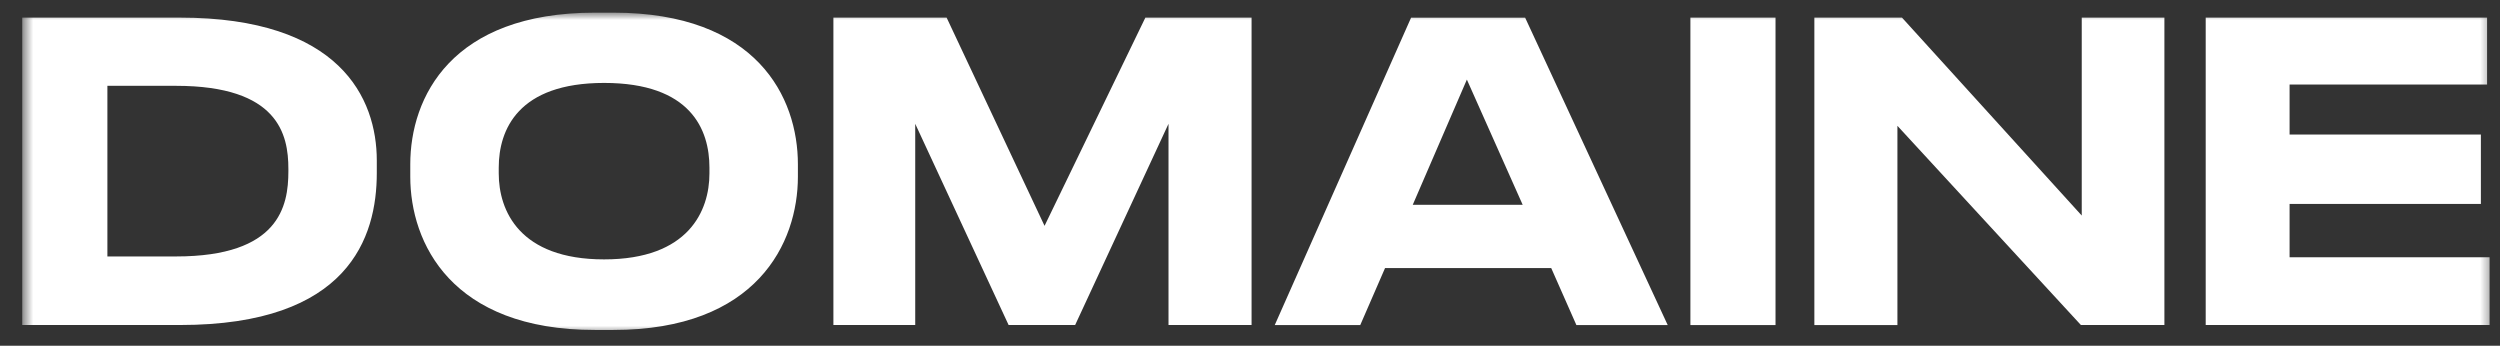 <svg width="188" height="26" viewBox="0 0 188 26" fill="none" xmlns="http://www.w3.org/2000/svg">
<rect x="0" y="0" width="188" height="26" fill="#333333" stroke="none"/>
<g clip-path="url(#clip0_60_21305)">
<g clip-path="url(#clip1_60_21305)">
<mask id="mask0_60_21305" style="mask-type:luminance" maskUnits="userSpaceOnUse" x="1" y="0" width="187" height="26">
<path d="M187.521 0.951H1.672V25.049H187.521V0.951Z" fill="white"/>
</mask>
<g mask="url(#mask0_60_21305)">
<path d="M1.676 1.324H13.513C25.568 1.324 28.335 7.385 28.335 12.076V13.007C28.335 17.852 26.222 24.441 13.543 24.441H1.672V1.324H1.676ZM8.076 19.285H13.236C21.003 19.285 21.686 15.496 21.686 12.884V12.7C21.686 10.121 20.94 6.454 13.236 6.454H8.076V19.288V19.285ZM46.111 0.951C56.925 0.951 60.002 7.322 60.002 12.356V13.287C60.002 18.259 56.925 24.814 46.111 24.814H44.744C33.93 24.814 30.853 18.259 30.853 13.287V12.356C30.853 7.322 33.93 0.951 44.744 0.951H46.111ZM45.428 6.236C38.964 6.236 37.505 9.748 37.505 12.607V13.043C37.505 15.839 39.06 19.506 45.428 19.506C51.795 19.506 53.35 15.839 53.35 13.043V12.607C53.35 9.748 51.95 6.236 45.428 6.236ZM62.672 1.324H71.186L78.55 16.984L86.132 1.324H94.118V24.441H87.872V9.309L80.851 24.441H75.847L68.825 9.309V24.441H62.672V1.324ZM116.647 20.157H104.156L102.291 24.445H95.861L106.114 1.328H114.69L125.412 24.445H118.545L116.651 20.157H116.647ZM110.309 5.985L106.239 15.4H114.505L110.309 5.985ZM133.519 24.445H127.118V1.324H133.519V24.445ZM142.686 9.468V24.445H136.44V1.324H143.029L156.547 16.209V1.324H162.763V24.441H156.484L142.689 9.465L142.686 9.468ZM187.029 1.324V6.358H172.177V10.118H186.563V15.337H172.177V19.345H187.217V24.441H165.869V1.324H187.029Z" fill="white"/>
</g>
</g>
</g>
<defs>
<clipPath id="clip0_60_21305">
<rect width="188" height="26" fill="white"/>
</clipPath>
<clipPath id="clip1_60_21305">
<rect width="200.521" height="26" fill="white" transform="translate(-13)"/>
</clipPath>
</defs>
</svg>

